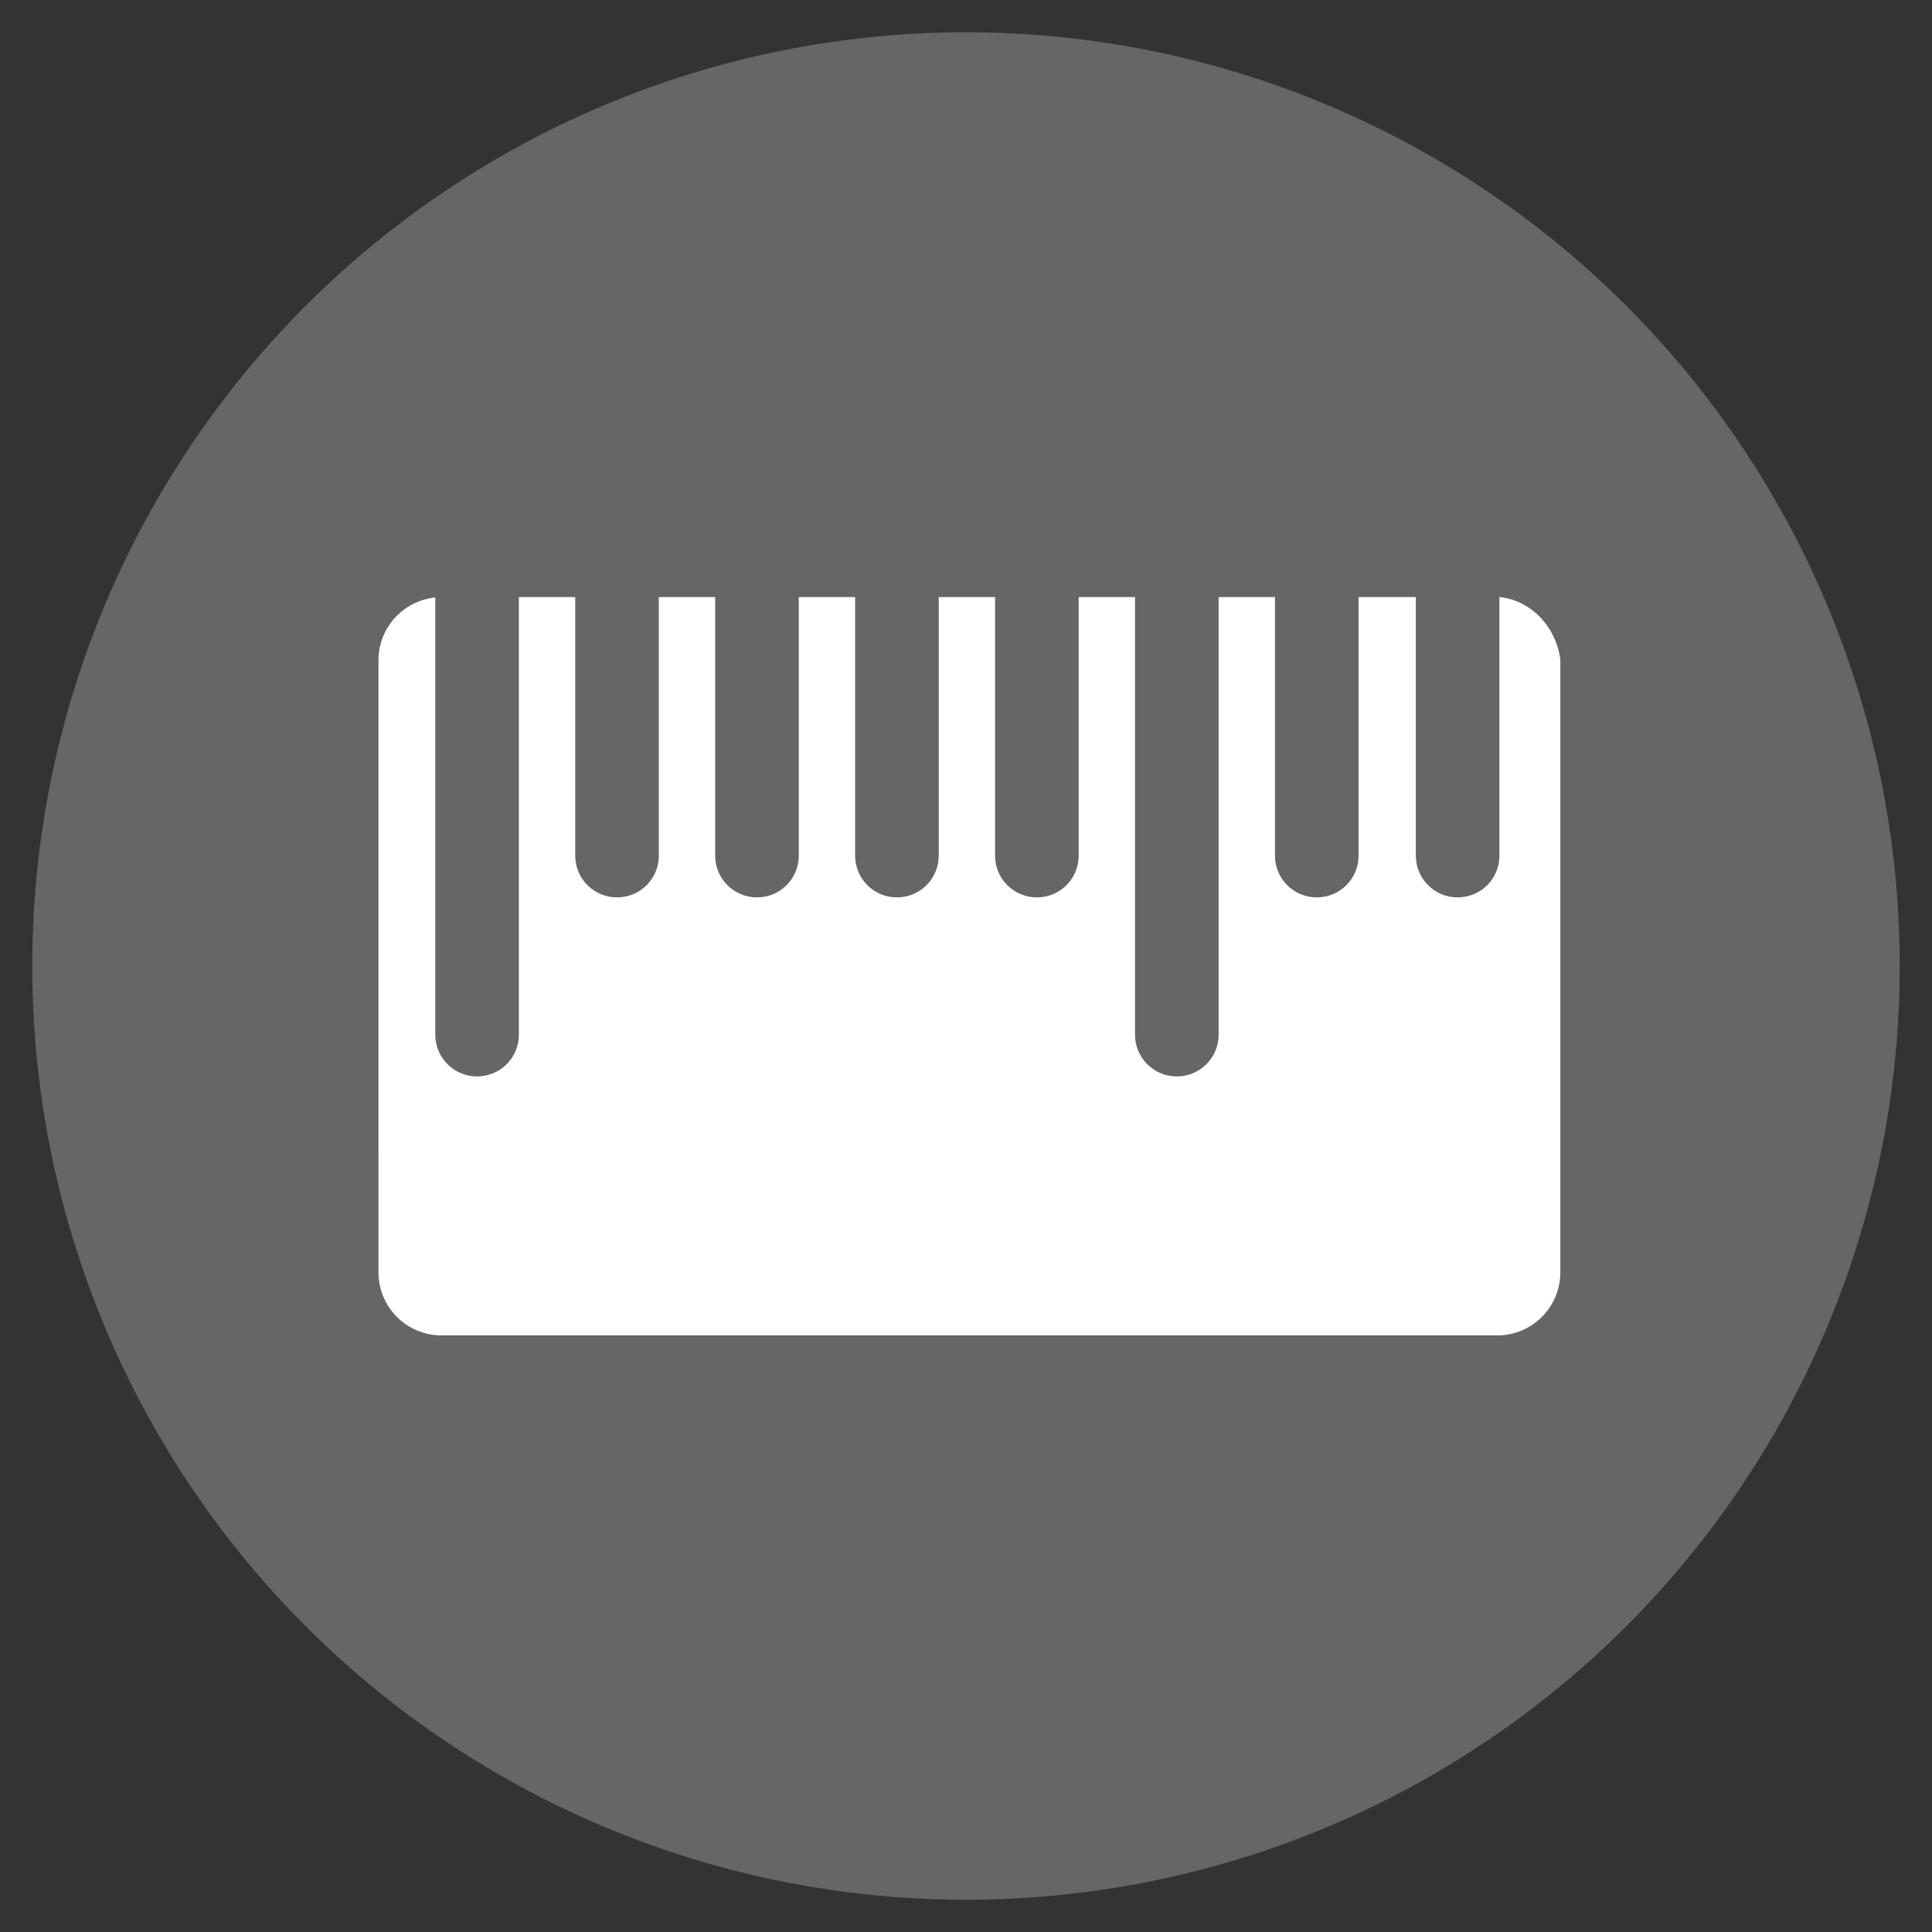 <?xml version="1.0" encoding="utf-8"?>
<!-- Generator: Adobe Illustrator 23.0.0, SVG Export Plug-In . SVG Version: 6.00 Build 0)  -->
<svg version="1.1" id="图层_1" xmlns="http://www.w3.org/2000/svg" xmlns:xlink="http://www.w3.org/1999/xlink" x="0px" y="0px"
	 viewBox="0 0 425.2 425.2" style="enable-background:new 0 0 425.2 425.2;" xml:space="preserve">
<rect x="0" y="0" width="425.2" height="425.2" fill="#333333" stroke="none"/>
<style type="text/css">
	.st0{fill:#666666;}
	.st1{fill:#FFFFFF;}
</style>
<title>画板 2 副本 2</title>
<circle class="st0" cx="212.6" cy="212.6" r="205.5"/>
<path class="st1" d="M330,131.4v56.9c0,5.1-4.1,9.2-9.2,9.2h0c-5.1,0-9.2-4.1-9.2-9.2v-56.9H299v56.9c0,5.1-4.1,9.2-9.2,9.2
	c-5.1,0-9.2-4.1-9.2-9.2v-56.9h-12.4v96.3c0,5.1-4.1,9.2-9.2,9.2s-9.2-4.1-9.2-9.2v-96.3h-12.4v56.9c0,5.1-4.1,9.2-9.2,9.2
	c-5.1,0-9.2-4.1-9.2-9.2v-56.9h-12.4v56.9c0,5.1-4.1,9.2-9.2,9.2h0c-5.1,0-9.2-4.1-9.2-9.2v-56.9h-12.4v56.9c0,5.1-4.1,9.2-9.2,9.2
	c-5.1,0-9.2-4.1-9.2-9.2v-56.9h-12.4v56.9c0,5.1-4.1,9.2-9.2,9.2c-5.1,0-9.2-4.1-9.2-9.2v-56.9h-12.4v96.3c0,5.1-4.1,9.2-9.2,9.2h0
	c-5.1,0-9.2-4.1-9.2-9.2v-96.2c-7,0.7-12.5,6.6-12.5,13.8V280c0,7.7,6.2,13.9,13.9,13.9h232.3c7.7,0,13.9-6.2,13.9-13.9V145.2
	C342.5,138,337,132.1,330,131.4z"/>
</svg>
